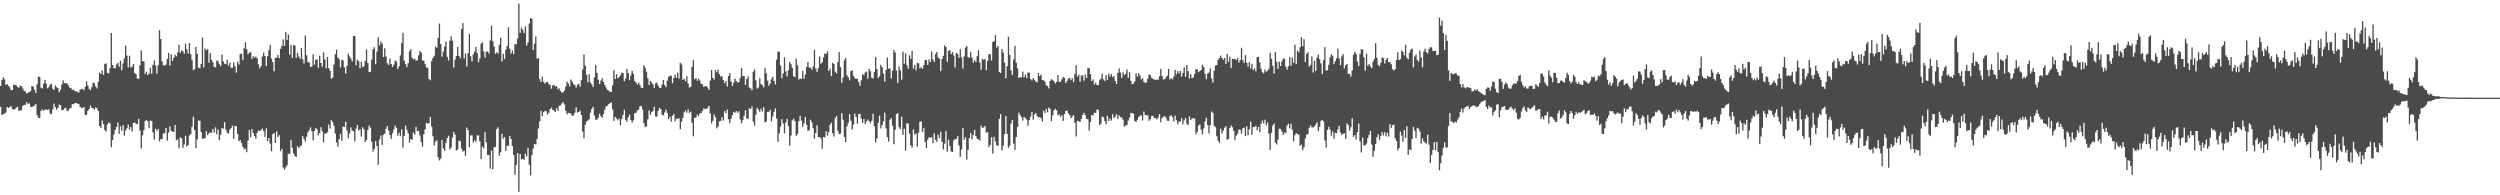 <?xml version="1.0" encoding="UTF-8"?>
<svg xmlns="http://www.w3.org/2000/svg" width="1920" height="150">
  <path d="M0 66.051h1v15.995H0zM1 61.414h1v27.032H1zM2 59.389h1v28.201H2zM3 60.995h1v26.310H3zM4 65.141h1v21.258H4zM5 64.474h1v17.700H5zM6 65.977h1v16.966H6zM7 66.996h1v15.273H7zM8 69.151h1v12.359H8zM9 69.212h1v14.453H9zM10 65.073h1v19.082H10zM11 65.241h1v18.640H11zM12 65.544h1v17.164H12zM13 66.781h1v15.193H13zM14 67.458h1v17.779H14zM15 65.876h1v18.820H15zM16 66.112h1v18.639H16zM17 67.928h1v13.263H17zM18 69.621h1v11.179H18zM19 70.349h1v10.074H19zM20 71.763h1v6.652H20zM21 71.274h1v8.730H21zM22 70.695h1v8.620H22zM23 69.976h1v11.948H23zM24 66.116h1v16.275H24zM25 66.435h1v15.168H25zM26 68.865h1v12.214H26zM27 71.495h1v8.254H27zM28 64.862h1v23.625H28zM29 58.689h1v31.681H29zM30 59.263h1v31.464H30zM31 67.256h1v17.885H31zM32 67.910h1v16.136H32zM33 64.284h1v20.749H33zM34 61.390h1v22.855H34zM35 64.210h1v19.980H35zM36 67.904h1v16.492H36zM37 66.899h1v17.045H37zM38 65.047h1v22.168H38zM39 64.291h1v23.374H39zM40 68.156h1v15.866H40zM41 68.951h1v10.632H41zM42 65.704h1v16.607H42zM43 66.965h1v17.244H43zM44 67.681h1v15.217H44zM45 70.798h1v9.552H45zM46 69.025h1v11.617H46zM47 64.910h1v19.612H47zM48 61.689h1v22.806H48zM49 63.772h1v19.512H49zM50 63.952h1v18.731H50zM51 63.991h1v21.176H51zM52 65.459h1v19.589H52zM53 67.203h1v16.211H53zM54 67.709h1v15.124H54zM55 69.138h1v10.902H55zM56 68.826h1v11.137H56zM57 69.934h1v9.291H57zM58 70.118h1v8.933H58zM59 70.738h1v8.931H59zM60 71.012h1v8.786H60zM61 68.951h1v13.052H61zM62 68.422h1v14.573H62zM63 68.190h1v14.555H63zM64 69.341h1v12.919H64zM65 66.592h1v21.809H65zM66 62.469h1v25.642H66zM67 65.670h1v19.487H67zM68 68.375h1v15.401H68zM69 69.325h1v11.621H69zM70 66.998h1v15.967H70zM71 63.537h1v19.538H71zM72 63.958h1v20.219H72zM73 66.345h1v16.161H73zM74 67.927h1v15.309H74zM75 62.720h1v22.517H75zM76 55.759h1v41.039H76zM77 56.888h1v41.473H77zM78 54.174h1v38.379H78zM79 57.563h1v37.649H79zM80 49.065h1v50.786H80zM81 48.683h1v52.345H81zM82 55.925h1v39.671H82zM83 56.452h1v37.544H83zM84 52.375h1v42.356H84zM85 25.335h1v87.764H85zM86 49.977h1v57.565H86zM87 52.272h1v51.101H87zM88 52.461h1v47.336H88zM89 49.525h1v48.013H89zM90 48.208h1v45.833H90zM91 51.211h1v51.534H91zM92 46.643h1v50.413H92zM93 53.918h1v46.525H93zM94 48.669h1v47.363H94zM95 44.957h1v59.156H95zM96 35.040h1v65.231H96zM97 42.716h1v55.774H97zM98 51.767h1v44.005H98zM99 42.786h1v56.693H99zM100 51.897h1v45.530H100zM101 51.128h1v49.897H101zM102 49.082h1v45.340H102zM103 56.042h1v37.972H103zM104 56.963h1v38.154H104zM105 60.295h1v34.970H105zM106 60.595h1v30.755H106zM107 50.126h1v50.060H107zM108 38.633h1v75.393H108zM109 46.824h1v57.181H109zM110 47.285h1v52.631H110zM111 56.921h1v35.944H111zM112 55.016h1v37.020H112zM113 57.631h1v35.442H113zM114 56.599h1v41.855H114zM115 52.164h1v40.387H115zM116 56.699h1v36.214H116zM117 49.839h1v51.897H117zM118 46.398h1v60.788H118zM119 50.438h1v48.374H119zM120 56.563h1v44.005H120zM121 50.108h1v48.874H121zM122 23.197h1v85.412H122zM123 29.913h1v77.011H123zM124 47.139h1v59.607H124zM125 50.207h1v52.418H125zM126 50.252h1v51.926H126zM127 49.643h1v48.677H127zM128 45.189h1v62.848H128zM129 40.573h1v61.248H129zM130 50.327h1v46.678H130zM131 41.698h1v58.742H131zM132 46.790h1v54.401H132zM133 44.384h1v56.933H133zM134 42.033h1v53.954H134zM135 43.339h1v64.450H135zM136 40.254h1v66.755H136zM137 34.409h1v79.475H137zM138 40.590h1v64.882H138zM139 38.729h1v67.624H139zM140 39.424h1v74.140H140zM141 41.192h1v69.706H141zM142 33.695h1v70.561H142zM143 37.860h1v74.663H143zM144 41.060h1v70.345H144zM145 33.073h1v70.957H145zM146 41.643h1v61.403H146zM147 46.140h1v51.130H147zM148 53.800h1v35.804H148zM149 53.164h1v46.697H149zM150 35.978h1v77.888H150zM151 41.368h1v65.553H151zM152 51.947h1v40.644H152zM153 52.381h1v40.343H153zM154 49.064h1v52.312H154zM155 28.805h1v77.824H155zM156 51.787h1v54.333H156zM157 37.225h1v68.963H157zM158 38.549h1v62.198H158zM159 37.649h1v66.170H159zM160 48.240h1v54.174H160zM161 40.831h1v60.866H161zM162 45.817h1v56.128H162zM163 47.875h1v51.194H163zM164 51.233h1v50.513H164zM165 51.867h1v45.911H165zM166 46.385h1v56.626H166zM167 47.119h1v52.404H167zM168 49.295h1v58.437H168zM169 50.794h1v52.729H169zM170 41.945h1v56.384H170zM171 47.161h1v51.743H171zM172 48.948h1v44.877H172zM173 49.361h1v50.282H173zM174 45.837h1v56.012H174zM175 50.482h1v52.236H175zM176 48.027h1v51.585H176zM177 52.089h1v46.276H177zM178 52.014h1v44.505H178zM179 47.948h1v58.777H179zM180 50.899h1v45.695H180zM181 55.819h1v41.203H181zM182 47.206h1v55.726H182zM183 49.526h1v58.864H183zM184 41.473h1v66.087H184zM185 41.137h1v68.569H185zM186 46.074h1v66.673H186zM187 37.079h1v77.681H187zM188 32.458h1v81.550H188zM189 37.732h1v79.142H189zM190 41.703h1v66.189H190zM191 40.352h1v59.565H191zM192 40.013h1v65.455H192zM193 45.211h1v53.903H193zM194 43.160h1v59.054H194zM195 44.233h1v60.361H195zM196 43.435h1v63.186H196zM197 44.821h1v57.249H197zM198 49.407h1v50.875H198zM199 52.462h1v48.106H199zM200 50.751h1v49.198H200zM201 43.415h1v55.282H201zM202 40.411h1v60.349H202zM203 43.066h1v62.010H203zM204 50.762h1v47.850H204zM205 43.170h1v65.128H205zM206 38.623h1v67.394H206zM207 34.480h1v75.828H207zM208 44.977h1v71.136H208zM209 47.712h1v55.406H209zM210 54.753h1v47.404H210zM211 44.268h1v65.433H211zM212 44.358h1v56.587H212zM213 42.216h1v63.072H213zM214 44.625h1v59.274H214zM215 37.464h1v78.712H215zM216 35.362h1v78.955H216zM217 30.264h1v98.444H217zM218 35.267h1v94.987H218zM219 24.501h1v103.948H219zM220 30.630h1v96.306H220zM221 26.480h1v91.504H221zM222 41.961h1v76.350H222zM223 34.500h1v73.037H223zM224 44.613h1v68.826H224zM225 34.674h1v83.204H225zM226 34.940h1v84.869H226zM227 44.439h1v76.095H227zM228 40.528h1v71.757H228zM229 43.369h1v70.470H229zM230 45.124h1v67.368H230zM231 36.811h1v74.891H231zM232 45.567h1v58.912H232zM233 48.753h1v58.110H233zM234 27.350h1v81.360H234zM235 42.448h1v62.572H235zM236 47.649h1v54.026H236zM237 48.002h1v52.092H237zM238 51.471h1v46.296H238zM239 51.069h1v49.731H239zM240 41.698h1v66.062H240zM241 49.644h1v50.957H241zM242 46.084h1v52.253H242zM243 45.460h1v53.866H243zM244 52.081h1v51.951H244zM245 42.737h1v59.482H245zM246 48.406h1v49.282H246zM247 51.179h1v49.649H247zM248 40.269h1v69.046H248zM249 45.741h1v56.741H249zM250 52.548h1v50.144H250zM251 43.731h1v57.860H251zM252 52.386h1v43.330H252zM253 54.315h1v44.442H253zM254 60.510h1v31.626H254zM255 59.531h1v34.190H255zM256 49.548h1v47.082H256zM257 41.688h1v60.797H257zM258 38.114h1v71.342H258zM259 44.101h1v68.530H259zM260 45.458h1v61.392H260zM261 51.794h1v51.032H261zM262 46.018h1v62.144H262zM263 46.409h1v50.896H263zM264 51.693h1v45.860H264zM265 56.488h1v36.987H265zM266 50.577h1v49.515H266zM267 41.233h1v64.831H267zM268 43.295h1v59.201H268zM269 44.982h1v52.919H269zM270 47.191h1v53.085H270zM271 27.721h1v73.126H271zM272 27.576h1v80.993H272zM273 50.101h1v48.648H273zM274 45.900h1v50.118H274zM275 47.036h1v53.198H275zM276 52.471h1v46.839H276zM277 47.470h1v57.347H277zM278 51.598h1v46.122H278zM279 50.834h1v48.402H279zM280 46.730h1v62.332H280zM281 38.030h1v69.555H281zM282 48.455h1v51.395H282zM283 55.378h1v41.011H283zM284 55.098h1v42.965H284zM285 45.900h1v63.012H285zM286 37.781h1v78.731H286zM287 36.321h1v77.967H287zM288 49.370h1v58.991H288zM289 39.704h1v72.482H289zM290 28.589h1v97.884H290zM291 34.818h1v72.343H291zM292 31.921h1v72.221H292zM293 33.471h1v77.776H293zM294 43.788h1v59.755H294zM295 37.122h1v65.548H295zM296 43.342h1v55.546H296zM297 48.614h1v48.187H297zM298 49.861h1v50.434H298zM299 44.901h1v58.874H299zM300 49.131h1v57.504H300zM301 51.389h1v50.905H301zM302 49.593h1v49.813H302zM303 46.428h1v50.017H303zM304 47.307h1v50.877H304zM305 52.925h1v51.261H305zM306 50.960h1v51.000H306zM307 42.542h1v62.121H307zM308 33.113h1v66.243H308zM309 25.278h1v88.111H309zM310 46.544h1v57.918H310zM311 49.198h1v47.266H311zM312 51.509h1v48.196H312zM313 48.569h1v53.889H313zM314 39.367h1v70.153H314zM315 37.768h1v69.009H315zM316 44.230h1v63.187H316zM317 45.559h1v56.180H317zM318 45.026h1v58.442H318zM319 46.612h1v50.753H319zM320 46.208h1v54.515H320zM321 42.566h1v57.885H321zM322 39.273h1v64.783H322zM323 40.274h1v68.850H323zM324 46.407h1v66.282H324zM325 46.514h1v56.586H325zM326 49.197h1v50.119H326zM327 51.668h1v42.589H327zM328 52.099h1v42.828H328zM329 60.650h1v33.982H329zM330 61.700h1v28.037H330zM331 46.954h1v50.215H331zM332 44.520h1v60.151H332zM333 42.798h1v68.867H333zM334 35.812h1v72.960H334zM335 36.713h1v71.065H335zM336 28.975h1v91.973H336zM337 18.077h1v105.167H337zM338 33.837h1v88.083H338zM339 43.447h1v64.145H339zM340 39.593h1v74.388H340zM341 35.696h1v80.133H341zM342 31.851h1v77.942H342zM343 43.630h1v62.414H343zM344 46.530h1v57.726H344zM345 31.212h1v83.621H345zM346 27.918h1v85.408H346zM347 31.303h1v74.494H347zM348 51.798h1v49.498H348zM349 45.844h1v57.561H349zM350 42.991h1v72.693H350zM351 36.090h1v78.694H351zM352 42.847h1v65.211H352zM353 44.706h1v63.712H353zM354 22.292h1v91.836H354zM355 17.633h1v98.799H355zM356 44.809h1v70.984H356zM357 40.994h1v78.618H357zM358 51.125h1v46.837H358zM359 40.848h1v59.121H359zM360 25.995h1v86.977H360zM361 43.256h1v60.910H361zM362 47.204h1v56.604H362zM363 41.750h1v67.682H363zM364 39.660h1v68.081H364zM365 35.980h1v72.870H365zM366 40.809h1v63.232H366zM367 47.716h1v56.202H367zM368 44.826h1v63.614H368zM369 33.489h1v88.791H369zM370 32.565h1v80.013H370zM371 39.512h1v74.499H371zM372 44.342h1v57.194H372zM373 39.874h1v69.360H373zM374 39.425h1v79.551H374zM375 41.107h1v77.894H375zM376 31.007h1v98.543H376zM377 19.686h1v96.036H377zM378 31.598h1v98.521H378zM379 35.727h1v77.365H379zM380 41.311h1v71.581H380zM381 40.133h1v58.968H381zM382 41.149h1v56.646H382zM383 34.578h1v85.114H383zM384 28.910h1v88.064H384zM385 47.201h1v55.601H385zM386 41.244h1v65.250H386zM387 45.286h1v60.020H387zM388 38.206h1v77.625H388zM389 35.390h1v76.497H389zM390 21.011h1v91.028H390zM391 37.384h1v66.993H391zM392 41.056h1v65.724H392zM393 38.855h1v73.260H393zM394 41.564h1v77.445H394zM395 33.819h1v100.435H395zM396 34.129h1v92.564H396zM397 29.601h1v87.908H397zM398 2.758h1v144.529H398zM399 25.214h1v93.073H399zM400 21.234h1v101.206H400zM401 22.864h1v99.196H401zM402 25.401h1v97.315H402zM403 20.344h1v97.644H403zM404 35.048h1v85.040H404zM405 32.589h1v80.908H405zM406 18.025h1v108.538H406zM407 13.815h1v120.835H407zM408 14.520h1v104.633H408zM409 38.396h1v75.775H409zM410 33.617h1v76.863H410zM411 27.989h1v82.941H411zM412 44.994h1v61.690H412zM413 44.704h1v54.023H413zM414 60.858h1v32.379H414zM415 62.966h1v22.206H415zM416 58.987h1v30.289H416zM417 62.743h1v23.362H417zM418 64.266h1v20.869H418zM419 63.006h1v22.503H419zM420 62.869h1v25.071H420zM421 64.671h1v21.951H421zM422 65.374h1v18.428H422zM423 68.143h1v14.553H423zM424 65.629h1v18.708H424zM425 65.192h1v19.756H425zM426 66.488h1v19.441H426zM427 66.028h1v17.061H427zM428 68.654h1v16.547H428zM429 67.849h1v13.418H429zM430 69.813h1v11.296H430zM431 71.063h1v8.440H431zM432 70.839h1v7.600H432zM433 69.493h1v10.676H433zM434 66.454h1v18.630H434zM435 62.601h1v25.202H435zM436 64.117h1v22.588H436zM437 66.330h1v20.501H437zM438 61.005h1v26.392H438zM439 62.662h1v26.380H439zM440 64.534h1v24.067H440zM441 65.396h1v21.142H441zM442 67.277h1v15.177H442zM443 65.084h1v21.333H443zM444 64.364h1v21.633H444zM445 66.657h1v18.331H445zM446 61.478h1v26.812H446zM447 53.340h1v47.735H447zM448 41.780h1v64.568H448zM449 50.521h1v45.238H449zM450 57.418h1v35.885H450zM451 63.212h1v29.311H451zM452 56.887h1v34.774H452zM453 63.411h1v23.039H453zM454 64.791h1v18.904H454zM455 66.887h1v15.102H455zM456 59.415h1v29.302H456zM457 49.855h1v42.068H457zM458 55.988h1v35.968H458zM459 61.252h1v29.044H459zM460 64.560h1v22.742H460zM461 61.862h1v27.382H461zM462 59.991h1v30.488H462zM463 63.042h1v24.542H463zM464 65.201h1v19.078H464zM465 67.179h1v14.621H465zM466 69.025h1v12.077H466zM467 69.575h1v10.344H467zM468 70.595h1v8.734H468zM469 70.598h1v8.109H469zM470 65.478h1v18.511H470zM471 53.860h1v38.991H471zM472 60.729h1v29.064H472zM473 56.989h1v34.021H473zM474 60.040h1v32.403H474zM475 59.204h1v31.849H475zM476 57.814h1v38.432H476zM477 55.852h1v35.545H477zM478 56.120h1v32.142H478zM479 62.385h1v21.857H479zM480 60.315h1v31.685H480zM481 52.795h1v40.857H481zM482 56.114h1v33.920H482zM483 61.607h1v26.374H483zM484 57.931h1v34.206H484zM485 54.466h1v39.614H485zM486 56.730h1v35.687H486zM487 62.100h1v24.846H487zM488 63.379h1v23.212H488zM489 64.953h1v19.966H489zM490 63.259h1v20.901H490zM491 65.376h1v16.253H491zM492 67.313h1v14.054H492zM493 67.647h1v16.432H493zM494 50.081h1v44.468H494zM495 52.040h1v45.639H495zM496 55.077h1v42.029H496zM497 60.179h1v31.498H497zM498 65.230h1v19.509H498zM499 62.218h1v25.967H499zM500 63.335h1v22.863H500zM501 64.825h1v20.374H501zM502 67.550h1v14.477H502zM503 63.973h1v25.465H503zM504 63.387h1v26.161H504zM505 65.717h1v19.458H505zM506 67.438h1v15.343H506zM507 67.485h1v16.328H507zM508 64.842h1v23.191H508zM509 61.334h1v27.363H509zM510 65.305h1v21.047H510zM511 66.903h1v17.347H511zM512 61.920h1v24.814H512zM513 59.021h1v32.503H513zM514 58.254h1v31.420H514zM515 58.056h1v35.450H515zM516 63.954h1v25.035H516zM517 59.893h1v27.698H517zM518 57.265h1v35.884H518zM519 59.607h1v31.546H519zM520 55.715h1v35.491H520zM521 60.388h1v30.514H521zM522 48.217h1v51.048H522zM523 49.558h1v43.901H523zM524 61.465h1v29.043H524zM525 60.402h1v25.824H525zM526 62.420h1v22.436H526zM527 58.414h1v28.004H527zM528 64.122h1v19.851H528zM529 67.295h1v19.319H529zM530 66.656h1v19.125H530zM531 51.334h1v43.042H531zM532 46.219h1v58.422H532zM533 60.925h1v29.634H533zM534 59.976h1v30.293H534zM535 61.949h1v26.006H535zM536 60.384h1v28.791H536zM537 61.838h1v25.274H537zM538 64.335h1v22.505H538zM539 64.791h1v20.366H539zM540 66.782h1v16.540H540zM541 66.235h1v17.622H541zM542 66.138h1v17.490H542zM543 67.238h1v15.535H543zM544 69.077h1v12.167H544zM545 61.884h1v25.183H545zM546 53.677h1v41.067H546zM547 59.803h1v32.959H547zM548 61.105h1v26.736H548zM549 53.824h1v36.213H549zM550 55.498h1v43.059H550zM551 53.407h1v43.874H551zM552 56.925h1v36.318H552zM553 58.834h1v34.013H553zM554 58.461h1v31.496H554zM555 61.465h1v31.110H555zM556 63.862h1v21.507H556zM557 62.181h1v24.784H557zM558 66.473h1v17.615H558zM559 58.300h1v33.298H559zM560 56.190h1v38.509H560zM561 62.680h1v28.488H561zM562 65.978h1v22.379H562zM563 63.561h1v22.482H563zM564 60.299h1v26.261H564zM565 62.249h1v23.023H565zM566 63.508h1v23.189H566zM567 63.031h1v22.495H567zM568 59.786h1v31.948H568zM569 52.282h1v42.450H569zM570 58.368h1v33.880H570zM571 58.516h1v30.387H571zM572 65.214h1v19.479H572zM573 60.682h1v30.146H573zM574 58.643h1v32.816H574zM575 67.238h1v16.021H575zM576 67.849h1v15.841H576zM577 69.309h1v12.507H577zM578 55.046h1v38.304H578zM579 53.303h1v43.163H579zM580 61.706h1v26.449H580zM581 68.020h1v14.812H581zM582 67.153h1v17.080H582zM583 60.125h1v25.772H583zM584 64.520h1v18.952H584zM585 65.429h1v20.169H585zM586 67.101h1v15.220H586zM587 52.343h1v41.547H587zM588 56.286h1v37.147H588zM589 61.924h1v24.006H589zM590 65.791h1v20.076H590zM591 64.030h1v20.234H591zM592 60.889h1v32.411H592zM593 58.943h1v30.628H593zM594 62.213h1v23.663H594zM595 64.751h1v18.569H595zM596 45.819h1v45.316H596zM597 39.703h1v69.356H597zM598 39.591h1v62.885H598zM599 50.381h1v46.804H599zM600 60.086h1v31.476H600zM601 56.334h1v38.555H601zM602 44.019h1v58.430H602zM603 54.858h1v39.314H603zM604 58.776h1v32.578H604zM605 53.929h1v42.992H605zM606 47.445h1v64.412H606zM607 49.308h1v54.824H607zM608 52.125h1v40.285H608zM609 58.576h1v32.563H609zM610 59.334h1v33.665H610zM611 45.009h1v59.293H611zM612 50.189h1v52.761H612zM613 61.121h1v32.071H613zM614 60.256h1v28.720H614zM615 60.740h1v31.841H615zM616 54.357h1v43.073H616zM617 60.499h1v34.264H617zM618 57.221h1v32.734H618zM619 51.353h1v44.439H619zM620 47.579h1v52.797H620zM621 51.850h1v48.319H621zM622 51.902h1v40.066H622zM623 53.599h1v40.373H623zM624 51.102h1v47.287H624zM625 38.272h1v68.293H625zM626 52.696h1v49.520H626zM627 55.237h1v40.893H627zM628 52.388h1v52.931H628zM629 43.347h1v61.950H629zM630 48.994h1v57.381H630zM631 47.833h1v66.419H631zM632 44.098h1v61.119H632zM633 40.967h1v64.594H633zM634 41.451h1v59.268H634zM635 39.481h1v64.640H635zM636 54.487h1v46.856H636zM637 52.685h1v43.054H637zM638 58.410h1v35.799H638zM639 48.163h1v54.240H639zM640 49.141h1v55.708H640zM641 55.009h1v35.455H641zM642 56.360h1v32.688H642zM643 47.740h1v52.706H643zM644 39.868h1v63.143H644zM645 51.520h1v51.115H645zM646 63.623h1v23.266H646zM647 59.543h1v32.345H647zM648 46.310h1v58.918H648zM649 44.506h1v64.537H649zM650 57.818h1v39.131H650zM651 59.386h1v34.841H651zM652 61.768h1v25.884H652zM653 54.564h1v38.203H653zM654 53.976h1v45.485H654zM655 58.411h1v37.296H655zM656 60.033h1v27.166H656zM657 60.663h1v29.203H657zM658 60.415h1v34.616H658zM659 63.008h1v24.601H659zM660 65.882h1v21.620H660zM661 61.627h1v29.538H661zM662 56.951h1v37.424H662zM663 57.827h1v33.612H663zM664 55.727h1v39.551H664zM665 54.933h1v38.361H665zM666 60.461h1v31.271H666zM667 52.831h1v40.298H667zM668 54.742h1v39.810H668zM669 59.645h1v33.092H669zM670 60.258h1v27.097H670zM671 55.225h1v41.678H671zM672 43.846h1v65.516H672zM673 53.031h1v53.395H673zM674 59.786h1v34.626H674zM675 58.520h1v30.315H675zM676 49.755h1v48.966H676zM677 51.563h1v44.530H677zM678 56.503h1v36.721H678zM679 62.620h1v23.888H679zM680 53.882h1v44.765H680zM681 44.187h1v61.146H681zM682 52.635h1v56.096H682zM683 52.776h1v39.246H683zM684 60.190h1v30.523H684zM685 54.288h1v42.218H685zM686 38.394h1v72.389H686zM687 40.288h1v59.431H687zM688 54.087h1v33.456H688zM689 63.728h1v23.181H689zM690 51.026h1v46.654H690zM691 54.141h1v44.966H691zM692 61.115h1v28.455H692zM693 39.675h1v63.907H693zM694 48.880h1v50.004H694zM695 40.856h1v74.841H695zM696 50.047h1v44.659H696zM697 52.749h1v42.189H697zM698 42.469h1v60.122H698zM699 45.270h1v66.398H699zM700 38.986h1v74.485H700zM701 52.609h1v46.816H701zM702 50.074h1v53.317H702zM703 53.940h1v48.564H703zM704 48.237h1v64.382H704zM705 48.645h1v53.263H705zM706 52.605h1v40.944H706zM707 51.548h1v41.698H707zM708 52.840h1v48.594H708zM709 49.992h1v48.426H709zM710 46.176h1v62.847H710zM711 46.194h1v67.564H711zM712 49.881h1v57.312H712zM713 45.677h1v59.818H713zM714 47.655h1v58.086H714zM715 39.559h1v65.835H715zM716 45.601h1v64.399H716zM717 47.563h1v54.844H717zM718 41.553h1v65.898H718zM719 39.956h1v68.944H719zM720 44.154h1v59.197H720zM721 45.120h1v61.023H721zM722 54.622h1v46.479H722zM723 45.308h1v63.520H723zM724 42.901h1v71.879H724zM725 34.915h1v75.453H725zM726 36.110h1v64.442H726zM727 47.499h1v68.925H727zM728 39.175h1v68.099H728zM729 38.446h1v73.636H729zM730 41.520h1v74.770H730zM731 39.999h1v76.756H731zM732 42.556h1v65.260H732zM733 51.778h1v55.123H733zM734 40.541h1v66.084H734zM735 41.397h1v63.121H735zM736 44.461h1v67.249H736zM737 37.775h1v82.660H737zM738 44.222h1v70.611H738zM739 52.707h1v45.645H739zM740 43.414h1v63.991H740zM741 36.508h1v68.940H741zM742 35.332h1v87.254H742zM743 43.833h1v71.287H743zM744 44.454h1v61.547H744zM745 39.788h1v62.349H745zM746 44.255h1v62.731H746zM747 48.122h1v55.569H747zM748 46.176h1v53.627H748zM749 47.604h1v56.897H749zM750 43.182h1v63.432H750zM751 38.543h1v68.407H751zM752 47.990h1v59.940H752zM753 53.534h1v42.997H753zM754 45.159h1v53.077H754zM755 46.017h1v51.861H755zM756 45.257h1v51.445H756zM757 53.860h1v48.057H757zM758 46.790h1v54.651H758zM759 41.683h1v71.362H759zM760 41.638h1v69.613H760zM761 46.426h1v59.011H761zM762 32.200h1v85.777H762zM763 31.703h1v73.341H763zM764 27.059h1v81.649H764zM765 36.588h1v75.119H765zM766 35.245h1v76.617H766zM767 55.263h1v36.004H767zM768 56.077h1v31.538H768zM769 37.661h1v77.865H769zM770 40.367h1v71.662H770zM771 48.005h1v55.120H771zM772 60.090h1v29.014H772zM773 50.927h1v51.844H773zM774 28.195h1v85.295H774zM775 42.177h1v69.747H775zM776 54.124h1v40.768H776zM777 57.666h1v34.497H777zM778 45.691h1v64.550H778zM779 35.250h1v79.840H779zM780 48.146h1v57.088H780zM781 52.554h1v45.028H781zM782 59.791h1v26.710H782zM783 59.353h1v29.108H783zM784 59.339h1v30.737H784zM785 54.957h1v37.645H785zM786 59.394h1v30.467H786zM787 57.297h1v33.471H787zM788 59.983h1v31.825H788zM789 55.735h1v40.844H789zM790 55.724h1v36.619H790zM791 60.708h1v28.869H791zM792 61.799h1v24.267H792zM793 59.848h1v32.046H793zM794 61.331h1v26.630H794zM795 62.691h1v24.139H795zM796 63.212h1v25.699H796zM797 55.999h1v34.253H797zM798 58.496h1v31.400H798zM799 57.292h1v33.587H799zM800 61.503h1v31.814H800zM801 61.646h1v23.329H801zM802 62.640h1v24.203H802zM803 65.513h1v18.263H803zM804 66.087h1v20.080H804zM805 67.965h1v14.639H805zM806 62.213h1v21.513H806zM807 60.754h1v32.246H807zM808 61.426h1v27.128H808zM809 62.504h1v22.379H809zM810 64.113h1v19.505H810zM811 62.943h1v21.789H811zM812 57.521h1v31.134H812zM813 62.888h1v24.852H813zM814 62.709h1v27.061H814zM815 60.924h1v27.490H815zM816 59.123h1v33.740H816zM817 59.693h1v27.964H817zM818 63.787h1v21.450H818zM819 62.152h1v22.694H819zM820 60.349h1v26.649H820zM821 59.784h1v28.513H821zM822 61.564h1v29.297H822zM823 60.111h1v29.512H823zM824 63.132h1v25.196H824zM825 56.806h1v37.519H825zM826 50.082h1v54.726H826zM827 58.836h1v33.942H827zM828 57.364h1v35.722H828zM829 62.769h1v30.968H829zM830 58.069h1v33.209H830zM831 57.925h1v30.357H831zM832 61.891h1v24.780H832zM833 57.227h1v31.362H833zM834 59.831h1v31.482H834zM835 52.375h1v39.290H835zM836 52.253h1v47.972H836zM837 56.860h1v36.958H837zM838 62.216h1v26.101H838zM839 60.969h1v27.817H839zM840 64.905h1v21.636H840zM841 63.389h1v23.324H841zM842 65.265h1v18.832H842zM843 65.395h1v18.960H843zM844 61.656h1v34.449H844zM845 60.408h1v34.506H845zM846 56.589h1v32.951H846zM847 61.036h1v29.048H847zM848 62.179h1v30.727H848zM849 57.632h1v37.829H849zM850 61.378h1v27.483H850zM851 56.553h1v36.304H851zM852 58.799h1v32.190H852zM853 56.890h1v35.728H853zM854 59.266h1v28.380H854zM855 58.285h1v32.358H855zM856 62.111h1v27.362H856zM857 64.586h1v23.099H857zM858 55.938h1v35.282H858zM859 52.518h1v36.081H859zM860 55.704h1v34.209H860zM861 59.725h1v30.543H861zM862 55.502h1v36.361H862zM863 57.648h1v39.629H863zM864 56.748h1v39.681H864zM865 53.408h1v42.672H865zM866 59.802h1v32.836H866zM867 55.448h1v34.848H867zM868 62.006h1v24.705H868zM869 64.722h1v22.044H869zM870 64.140h1v23.300H870zM871 62.576h1v30.393H871zM872 56.368h1v37.312H872zM873 58.819h1v33.260H873zM874 56.293h1v33.595H874zM875 57.968h1v30.793H875zM876 61.010h1v27.682H876zM877 60.026h1v32.428H877zM878 62.793h1v22.934H878zM879 63.765h1v24.628H879zM880 63.084h1v25.291H880zM881 60.467h1v28.199H881zM882 57.145h1v35.595H882zM883 57.793h1v33.734H883zM884 59.800h1v29.388H884zM885 60.496h1v28.542H885zM886 61.057h1v29.669H886zM887 61.532h1v29.146H887zM888 61.040h1v30.596H888zM889 61.321h1v29.030H889zM890 58.568h1v29.067H890zM891 52.857h1v41.037H891zM892 58.210h1v32.458H892zM893 61.028h1v28.567H893zM894 60.755h1v28.388H894zM895 59.433h1v30.983H895zM896 58.017h1v34.678H896zM897 52.856h1v39.936H897zM898 60.955h1v28.235H898zM899 60.112h1v28.376H899zM900 60.931h1v29.125H900zM901 58.811h1v34.547H901zM902 53.662h1v35.153H902zM903 57.056h1v35.298H903zM904 54.549h1v40.865H904zM905 56.307h1v37.147H905zM906 54.546h1v38.718H906zM907 58.854h1v31.855H907zM908 55.964h1v39.463H908zM909 51.786h1v40.692H909zM910 58.907h1v31.658H910zM911 49.983h1v44.955H911zM912 54.678h1v41.357H912zM913 60.371h1v29.078H913zM914 56.790h1v35.394H914zM915 59.957h1v31.037H915zM916 59.381h1v31.370H916zM917 56.722h1v34.249H917zM918 53.153h1v50.033H918zM919 53.271h1v48.007H919zM920 55.431h1v41.018H920zM921 54.460h1v41.102H921zM922 53.696h1v45.834H922zM923 49.838h1v53.493H923zM924 51.430h1v47.223H924zM925 56.626h1v36.564H925zM926 60.818h1v29.665H926zM927 56.540h1v39.513H927zM928 55.762h1v46.676H928zM929 52.651h1v43.626H929zM930 60.222h1v25.401H930zM931 63.485h1v23.222H931zM932 54.302h1v42.293H932zM933 50.363h1v47.313H933zM934 49.988h1v54.560H934zM935 45.928h1v62.119H935zM936 44.582h1v65.154H936zM937 42.702h1v56.132H937zM938 44.558h1v57.967H938zM939 45.915h1v54.421H939zM940 44.516h1v53.644H940zM941 49.100h1v47.805H941zM942 41.388h1v65.981H942zM943 47.523h1v59.235H943zM944 43.511h1v54.916H944zM945 52.266h1v44.055H945zM946 45.223h1v52.514H946zM947 45.351h1v55.138H947zM948 45.093h1v62.553H948zM949 46.208h1v57.761H949zM950 44.388h1v58.230H950zM951 48.075h1v51.322H951zM952 46.182h1v53.582H952zM953 36.696h1v65.921H953zM954 46.234h1v52.280H954zM955 48.423h1v49.613H955zM956 42.321h1v62.213H956zM957 48.110h1v48.851H957zM958 51.198h1v52.687H958zM959 47.665h1v51.711H959zM960 52.572h1v40.752H960zM961 49.022h1v54.612H961zM962 53.813h1v43.668H962zM963 52.503h1v45.070H963zM964 54.798h1v41.734H964zM965 43.772h1v56.261H965zM966 43.506h1v53.961H966zM967 47.972h1v53.606H967zM968 52.735h1v42.290H968zM969 55.413h1v37.135H969zM970 56.390h1v38.335H970zM971 53.343h1v38.569H971zM972 55.081h1v41.249H972zM973 54.318h1v39.784H973zM974 52.772h1v49.944H974zM975 40.450h1v74.782H975zM976 45.054h1v57.006H976zM977 50.454h1v45.909H977zM978 56.450h1v38.468H978zM979 39.936h1v69.566H979zM980 47.467h1v63.521H980zM981 52.922h1v54.316H981zM982 47.341h1v51.501H982zM983 50.665h1v48.376H983zM984 47.167h1v53.778H984zM985 45.073h1v58.612H985zM986 44.951h1v56.788H986zM987 51.184h1v51.244H987zM988 53.489h1v42.974H988zM989 50.958h1v44.000H989zM990 43.989h1v54.607H990zM991 50.500h1v44.531H991zM992 44.033h1v55.614H992zM993 48.226h1v60.285H993zM994 34.284h1v69.562H994zM995 49.266h1v52.877H995zM996 38.927h1v63.998H996zM997 40.193h1v63.142H997zM998 36.228h1v75.678H998zM999 28.619h1v82.400H999zM1000 35.532h1v79.745H1000zM1001 30.150h1v82.935H1001zM1002 47.636h1v58.781H1002zM1003 41.292h1v62.187H1003zM1004 40.088h1v62.846H1004zM1005 51.269h1v46.949H1005zM1006 49.797h1v46.510H1006zM1007 43.305h1v54.426H1007zM1008 55.680h1v42.272H1008zM1009 46.652h1v50.350H1009zM1010 54.512h1v41.002H1010zM1011 44.351h1v49.571H1011zM1012 41.834h1v58.949H1012zM1013 45.518h1v51.966H1013zM1014 48.684h1v44.160H1014zM1015 56.848h1v35.238H1015zM1016 46.174h1v47.146H1016zM1017 36.217h1v71.625H1017zM1018 54.136h1v59.199H1018zM1019 54.088h1v45.644H1019zM1020 49.765h1v47.605H1020zM1021 44.135h1v55.341H1021zM1022 41.738h1v62.455H1022zM1023 42.880h1v58.097H1023zM1024 49.278h1v57.322H1024zM1025 47.034h1v54.991H1025zM1026 44.772h1v57.505H1026zM1027 37.374h1v62.129H1027zM1028 44.964h1v51.692H1028zM1029 50.075h1v51.643H1029zM1030 43.418h1v60.309H1030zM1031 41.634h1v61.186H1031zM1032 52.582h1v49.727H1032zM1033 50.134h1v56.612H1033zM1034 49.104h1v45.627H1034zM1035 56.749h1v39.395H1035zM1036 56.721h1v43.624H1036zM1037 58.819h1v38.970H1037zM1038 54.014h1v36.757H1038zM1039 42.062h1v63.062H1039zM1040 39.809h1v63.997H1040zM1041 41.374h1v65.713H1041zM1042 47.232h1v54.189H1042zM1043 50.796h1v44.032H1043zM1044 41.544h1v67.101H1044zM1045 37.807h1v79.281H1045zM1046 38.032h1v67.581H1046zM1047 44.011h1v67.592H1047zM1048 54.207h1v57.472H1048zM1049 41.273h1v69.002H1049zM1050 50.535h1v55.491H1050zM1051 49.156h1v54.364H1051zM1052 50.991h1v49.561H1052zM1053 52.308h1v58.668H1053zM1054 47.324h1v73.210H1054zM1055 45.259h1v70.609H1055zM1056 33.162h1v77.419H1056zM1057 44.326h1v61.079H1057zM1058 49.880h1v53.251H1058zM1059 50.930h1v56.554H1059zM1060 48.202h1v56.132H1060zM1061 44.019h1v57.405H1061zM1062 44.771h1v59.223H1062zM1063 48.805h1v52.718H1063zM1064 46.101h1v58.648H1064zM1065 44.563h1v57.408H1065zM1066 47.775h1v57.086H1066zM1067 47.664h1v47.627H1067zM1068 49.372h1v48.807H1068zM1069 53.090h1v43.073H1069zM1070 54.189h1v41.457H1070zM1071 53.042h1v53.257H1071zM1072 46.028h1v62.331H1072zM1073 40.196h1v75.215H1073zM1074 46.156h1v67.596H1074zM1075 45.425h1v55.663H1075zM1076 38.803h1v65.250H1076zM1077 39.827h1v69.024H1077zM1078 42.525h1v57.371H1078zM1079 34.283h1v71.665H1079zM1080 44.309h1v52.619H1080zM1081 45.583h1v73.356H1081zM1082 40.577h1v74.262H1082zM1083 38.122h1v77.137H1083zM1084 37.286h1v69.370H1084zM1085 51.722h1v45.806H1085zM1086 43.438h1v57.022H1086zM1087 41.739h1v64.265H1087zM1088 46.179h1v51.960H1088zM1089 47.299h1v51.554H1089zM1090 38.847h1v62.198H1090zM1091 44.192h1v66.099H1091zM1092 51.727h1v54.571H1092zM1093 39.661h1v68.664H1093zM1094 37.440h1v72.294H1094zM1095 40.081h1v70.162H1095zM1096 41.176h1v62.235H1096zM1097 37.783h1v73.309H1097zM1098 36.268h1v89.023H1098zM1099 36.382h1v82.721H1099zM1100 39.109h1v76.031H1100zM1101 39.175h1v69.959H1101zM1102 38.909h1v76.531H1102zM1103 42.336h1v66.684H1103zM1104 41.968h1v74.702H1104zM1105 13.517h1v117.243H1105zM1106 19.744h1v105.709H1106zM1107 15.773h1v103.674H1107zM1108 25.501h1v87.979H1108zM1109 38.366h1v70.951H1109zM1110 26.714h1v86.475H1110zM1111 31.360h1v81.950H1111zM1112 53.949h1v42.754H1112zM1113 62.122h1v24.709H1113zM1114 55.957h1v37.331H1114zM1115 56.889h1v36.637H1115zM1116 57.013h1v37.604H1116zM1117 56.109h1v37.372H1117zM1118 56.479h1v37.578H1118zM1119 58.010h1v33.883H1119zM1120 58.096h1v32.063H1120zM1121 64.514h1v21.405H1121zM1122 67.046h1v16.458H1122zM1123 64.471h1v21.941H1123zM1124 67.066h1v16.220H1124zM1125 67.906h1v14.264H1125zM1126 67.031h1v14.736H1126zM1127 66.850h1v14.412H1127zM1128 67.672h1v16.031H1128zM1129 67.390h1v14.797H1129zM1130 70.074h1v11.462H1130zM1131 70.127h1v10.715H1131zM1132 68.861h1v12.313H1132zM1133 69.525h1v12.518H1133zM1134 68.355h1v13.649H1134zM1135 70.167h1v11.378H1135zM1136 70.480h1v9.437H1136zM1137 71.437h1v7.002H1137zM1138 72.188h1v5.791H1138zM1139 72.827h1v4.792H1139zM1140 73.164h1v3.636H1140zM1141 68.355h1v13.723H1141zM1142 67.145h1v16.508H1142zM1143 67.330h1v13.737H1143zM1144 69.621h1v12.935H1144zM1145 66.472h1v15.941H1145zM1146 62.387h1v26.209H1146zM1147 63.030h1v22.881H1147zM1148 68.164h1v16.562H1148zM1149 70.816h1v9.457H1149zM1150 71.448h1v8.615H1150zM1151 60.609h1v29.418H1151zM1152 60.446h1v24.272H1152zM1153 62.848h1v19.506H1153zM1154 68.268h1v13.653H1154zM1155 64.922h1v16.552H1155zM1156 63.306h1v20.841H1156zM1157 64.639h1v19.885H1157zM1158 67.340h1v16.737H1158zM1159 68.230h1v14.506H1159zM1160 67.937h1v13.996H1160zM1161 65.413h1v17.993H1161zM1162 64.188h1v20.500H1162zM1163 64.063h1v19.046H1163zM1164 64.128h1v22.425H1164zM1165 62.224h1v29.090H1165zM1166 58.303h1v33.658H1166zM1167 57.455h1v33.052H1167zM1168 62.793h1v22.794H1168zM1169 65.366h1v17.806H1169zM1170 67.208h1v14.448H1170zM1171 66.385h1v18.454H1171zM1172 67.959h1v17.974H1172zM1173 67.982h1v14.489H1173zM1174 66.146h1v17.245H1174zM1175 65.851h1v18.051H1175zM1176 65.909h1v16.786H1176zM1177 68.257h1v13.713H1177zM1178 68.188h1v12.684H1178zM1179 64.690h1v20.350H1179zM1180 65.640h1v19.122H1180zM1181 66.666h1v17.062H1181zM1182 63.789h1v20.055H1182zM1183 56.418h1v34.961H1183zM1184 56.646h1v32.944H1184zM1185 58.758h1v32.976H1185zM1186 63.434h1v25.281H1186zM1187 65.030h1v23.569H1187zM1188 66.276h1v19.419H1188zM1189 54.051h1v40.949H1189zM1190 58.000h1v31.771H1190zM1191 59.714h1v29.792H1191zM1192 63.110h1v27.280H1192zM1193 55.804h1v36.123H1193zM1194 56.184h1v37.305H1194zM1195 59.629h1v34.094H1195zM1196 63.870h1v23.198H1196zM1197 63.782h1v21.176H1197zM1198 61.880h1v29.199H1198zM1199 61.865h1v28.373H1199zM1200 62.837h1v25.493H1200zM1201 63.462h1v21.296H1201zM1202 60.030h1v26.196H1202zM1203 55.864h1v38.851H1203zM1204 57.426h1v37.802H1204zM1205 62.262h1v25.250H1205zM1206 63.985h1v21.272H1206zM1207 62.747h1v24.138H1207zM1208 57.479h1v33.652H1208zM1209 58.929h1v29.605H1209zM1210 63.222h1v22.711H1210zM1211 64.513h1v23.013H1211zM1212 63.264h1v23.081H1212zM1213 64.599h1v22.039H1213zM1214 65.021h1v21.088H1214zM1215 65.339h1v19.888H1215zM1216 61.460h1v22.824H1216zM1217 62.458h1v25.237H1217zM1218 62.815h1v24.007H1218zM1219 64.227h1v21.072H1219zM1220 63.778h1v20.916H1220zM1221 62.029h1v26.397H1221zM1222 58.805h1v29.201H1222zM1223 59.476h1v28.846H1223zM1224 58.763h1v28.260H1224zM1225 62.407h1v26.585H1225zM1226 61.260h1v31.369H1226zM1227 58.163h1v31.140H1227zM1228 58.634h1v37.328H1228zM1229 57.086h1v37.977H1229zM1230 49.623h1v52.968H1230zM1231 45.103h1v57.857H1231zM1232 43.912h1v54.670H1232zM1233 54.619h1v38.474H1233zM1234 61.223h1v29.598H1234zM1235 64.922h1v23.719H1235zM1236 63.117h1v21.941H1236zM1237 65.938h1v19.640H1237zM1238 63.960h1v21.401H1238zM1239 57.526h1v29.446H1239zM1240 58.910h1v29.115H1240zM1241 60.425h1v26.753H1241zM1242 66.409h1v19.931H1242zM1243 63.461h1v23.909H1243zM1244 62.089h1v25.231H1244zM1245 61.333h1v33.261H1245zM1246 61.075h1v28.583H1246zM1247 65.430h1v17.810H1247zM1248 64.527h1v21.663H1248zM1249 63.742h1v20.108H1249zM1250 65.212h1v18.686H1250zM1251 67.081h1v14.949H1251zM1252 68.713h1v13.084H1252zM1253 67.664h1v17.766H1253zM1254 58.059h1v38.305H1254zM1255 63.327h1v30.111H1255zM1256 62.063h1v24.920H1256zM1257 60.416h1v28.096H1257zM1258 54.661h1v36.616H1258zM1259 54.974h1v40.788H1259zM1260 57.243h1v33.531H1260zM1261 64.296h1v24.317H1261zM1262 61.391h1v28.541H1262zM1263 53.018h1v41.867H1263zM1264 49.480h1v50.009H1264zM1265 59.456h1v28.915H1265zM1266 60.042h1v33.893H1266zM1267 54.978h1v39.863H1267zM1268 54.043h1v36.757H1268zM1269 57.724h1v31.772H1269zM1270 60.996h1v28.078H1270zM1271 65.926h1v19.826H1271zM1272 66.037h1v20.302H1272zM1273 65.652h1v18.980H1273zM1274 64.860h1v19.893H1274zM1275 60.758h1v25.792H1275zM1276 63.296h1v24.490H1276zM1277 53.793h1v44.025H1277zM1278 53.768h1v42.700H1278zM1279 57.856h1v34.310H1279zM1280 61.159h1v30.070H1280zM1281 61.212h1v26.959H1281zM1282 59.087h1v31.285H1282zM1283 58.048h1v32.631H1283zM1284 63.007h1v23.008H1284zM1285 63.240h1v22.115H1285zM1286 62.553h1v24.753H1286zM1287 65.360h1v18.828H1287zM1288 63.473h1v22.735H1288zM1289 63.193h1v21.259H1289zM1290 65.011h1v21.279H1290zM1291 63.321h1v24.896H1291zM1292 60.784h1v30.944H1292zM1293 65.233h1v21.902H1293zM1294 66.512h1v18.787H1294zM1295 61.863h1v29.260H1295zM1296 57.483h1v35.147H1296zM1297 59.045h1v29.698H1297zM1298 64.528h1v20.869H1298zM1299 65.822h1v19.576H1299zM1300 64.707h1v21.327H1300zM1301 62.124h1v23.313H1301zM1302 62.672h1v23.207H1302zM1303 62.242h1v22.842H1303zM1304 58.218h1v27.774H1304zM1305 52.437h1v42.041H1305zM1306 43.432h1v55.724H1306zM1307 58.560h1v38.890H1307zM1308 60.103h1v30.258H1308zM1309 60.066h1v30.368H1309zM1310 60.568h1v29.386H1310zM1311 58.256h1v33.546H1311zM1312 59.064h1v32.842H1312zM1313 58.957h1v32.311H1313zM1314 53.397h1v42.384H1314zM1315 55.701h1v36.987H1315zM1316 60.687h1v29.496H1316zM1317 61.900h1v27.779H1317zM1318 56.833h1v35.796H1318zM1319 55.425h1v39.776H1319zM1320 56.925h1v36.424H1320zM1321 60.578h1v27.353H1321zM1322 63.797h1v19.152H1322zM1323 65.403h1v17.827H1323zM1324 67.892h1v14.493H1324zM1325 69.035h1v11.637H1325zM1326 70.130h1v9.991H1326zM1327 70.705h1v8.744H1327zM1328 59.464h1v30.011H1328zM1329 57.974h1v34.344H1329zM1330 62.014h1v23.948H1330zM1331 59.897h1v29.326H1331zM1332 49.995h1v45.500H1332zM1333 53.469h1v49.744H1333zM1334 55.338h1v42.355H1334zM1335 52.468h1v50.197H1335zM1336 56.204h1v36.446H1336zM1337 56.350h1v38.277H1337zM1338 48.978h1v51.352H1338zM1339 53.356h1v41.283H1339zM1340 52.019h1v43.787H1340zM1341 58.759h1v33.223H1341zM1342 47.622h1v58.754H1342zM1343 47.697h1v52.495H1343zM1344 55.916h1v38.150H1344zM1345 59.927h1v30.982H1345zM1346 61.525h1v27.338H1346zM1347 60.344h1v29.263H1347zM1348 61.791h1v22.994H1348zM1349 59.491h1v28.480H1349zM1350 61.202h1v26.020H1350zM1351 51.240h1v59.423H1351zM1352 51.217h1v53.645H1352zM1353 56.147h1v41.898H1353zM1354 62.466h1v22.722H1354zM1355 63.202h1v23.980H1355zM1356 58.536h1v31.604H1356zM1357 59.233h1v28.329H1357zM1358 62.966h1v21.245H1358zM1359 65.560h1v19.399H1359zM1360 64.842h1v20.269H1360zM1361 63.266h1v25.115H1361zM1362 61.927h1v28.159H1362zM1363 63.678h1v22.975H1363zM1364 65.633h1v18.321H1364zM1365 60.402h1v29.391H1365zM1366 56.420h1v36.975H1366zM1367 60.125h1v35.260H1367zM1368 68.334h1v13.436H1368zM1369 51.436h1v53.106H1369zM1370 43.889h1v62.646H1370zM1371 52.264h1v47.235H1371zM1372 58.431h1v31.886H1372zM1373 57.638h1v35.294H1373zM1374 58.491h1v31.182H1374zM1375 57.875h1v33.468H1375zM1376 55.154h1v38.059H1376zM1377 62.832h1v22.131H1377zM1378 64.525h1v22.088H1378zM1379 54.861h1v36.483H1379zM1380 46.504h1v54.020H1380zM1381 51.801h1v47.866H1381zM1382 65.540h1v18.629H1382zM1383 64.347h1v27.415H1383zM1384 52.940h1v51.562H1384zM1385 52.761h1v53.755H1385zM1386 60.980h1v30.262H1386zM1387 58.741h1v29.404H1387zM1388 56.306h1v33.685H1388zM1389 45.958h1v59.589H1389zM1390 51.969h1v59.612H1390zM1391 58.020h1v40.053H1391zM1392 60.649h1v25.928H1392zM1393 57.307h1v38.501H1393zM1394 50.492h1v52.529H1394zM1395 54.443h1v43.686H1395zM1396 56.435h1v33.756H1396zM1397 59.146h1v28.256H1397zM1398 61.312h1v27.202H1398zM1399 66.604h1v17.321H1399zM1400 66.712h1v16.277H1400zM1401 68.177h1v13.796H1401zM1402 62.983h1v24.717H1402zM1403 54.648h1v51.092H1403zM1404 58.445h1v33.397H1404zM1405 58.928h1v30.811H1405zM1406 61.174h1v31.236H1406zM1407 47.781h1v55.434H1407zM1408 46.327h1v61.184H1408zM1409 52.219h1v48.286H1409zM1410 52.504h1v46.357H1410zM1411 44.767h1v54.461H1411zM1412 47.139h1v57.634H1412zM1413 50.279h1v47.625H1413zM1414 50.900h1v44.251H1414zM1415 48.992h1v50.650H1415zM1416 49.402h1v48.534H1416zM1417 46.830h1v55.591H1417zM1418 46.919h1v62.895H1418zM1419 48.876h1v55.566H1419zM1420 46.035h1v61.264H1420zM1421 45.003h1v66.159H1421zM1422 39.524h1v70.345H1422zM1423 42.815h1v63.311H1423zM1424 46.605h1v56.984H1424zM1425 47.197h1v54.906H1425zM1426 49.559h1v52.330H1426zM1427 42.061h1v71.617H1427zM1428 46.785h1v59.302H1428zM1429 41.447h1v57.799H1429zM1430 48.942h1v50.101H1430zM1431 42.905h1v69.399H1431zM1432 39.004h1v72.696H1432zM1433 33.644h1v74.364H1433zM1434 32.205h1v72.299H1434zM1435 49.938h1v64.690H1435zM1436 40.738h1v74.676H1436zM1437 30.753h1v83.727H1437zM1438 41.182h1v76.620H1438zM1439 43.325h1v69.651H1439zM1440 40.993h1v73.223H1440zM1441 33.524h1v80.217H1441zM1442 40.023h1v67.619H1442zM1443 39.943h1v74.174H1443zM1444 46.758h1v71.028H1444zM1445 26.103h1v101.610H1445zM1446 41.885h1v70.270H1446zM1447 35.055h1v67.934H1447zM1448 38.041h1v67.844H1448zM1449 26.739h1v87.355H1449zM1450 28.461h1v100.361H1450zM1451 31.148h1v82.459H1451zM1452 35.652h1v75.148H1452zM1453 39.228h1v73.678H1453zM1454 39.292h1v72.331H1454zM1455 40.013h1v65.454H1455zM1456 48.295h1v61.526H1456zM1457 48.788h1v57.650H1457zM1458 39.887h1v64.673H1458zM1459 37.413h1v73.682H1459zM1460 42.250h1v59.272H1460zM1461 49.355h1v52.124H1461zM1462 46.826h1v49.685H1462zM1463 50.946h1v47.549H1463zM1464 46.967h1v61.315H1464zM1465 48.362h1v56.353H1465zM1466 47.795h1v62.212H1466zM1467 40.896h1v73.910H1467zM1468 47.584h1v55.617H1468zM1469 36.128h1v78.284H1469zM1470 34.616h1v82.811H1470zM1471 22.685h1v91.929H1471zM1472 24.797h1v90.725H1472zM1473 25.195h1v90.144H1473zM1474 17.538h1v101.991H1474zM1475 59.005h1v39.741H1475zM1476 63.816h1v25.024H1476zM1477 48.332h1v46.149H1477zM1478 50.270h1v46.817H1478zM1479 61.858h1v31.720H1479zM1480 62.145h1v21.974H1480zM1481 52.494h1v50.742H1481zM1482 45.204h1v59.275H1482zM1483 50.692h1v41.756H1483zM1484 64.169h1v23.357H1484zM1485 65.713h1v21.984H1485zM1486 54.811h1v42.774H1486zM1487 46.257h1v51.295H1487zM1488 51.540h1v43.604H1488zM1489 62.757h1v23.019H1489zM1490 63.918h1v24.351H1490zM1491 58.099h1v32.515H1491zM1492 54.371h1v39.764H1492zM1493 51.884h1v39.387H1493zM1494 50.522h1v41.597H1494zM1495 57.991h1v35.776H1495zM1496 57.135h1v35.389H1496zM1497 59.031h1v34.001H1497zM1498 58.728h1v31.163H1498zM1499 59.958h1v28.025H1499zM1500 57.663h1v36.998H1500zM1501 29.359h1v83.765H1501zM1502 27.410h1v82.045H1502zM1503 40.198h1v64.298H1503zM1504 56.170h1v37.839H1504zM1505 58.338h1v39.929H1505zM1506 54.615h1v34.413H1506zM1507 62.827h1v30.667H1507zM1508 65.982h1v21.440H1508zM1509 54.273h1v40.301H1509zM1510 49.834h1v50.874H1510zM1511 54.682h1v45.417H1511zM1512 54.550h1v45.446H1512zM1513 58.646h1v35.493H1513zM1514 48.397h1v58.945H1514zM1515 40.547h1v71.228H1515zM1516 50.557h1v52.423H1516zM1517 47.003h1v52.588H1517zM1518 47.615h1v50.561H1518zM1519 49.285h1v47.939H1519zM1520 54.083h1v42.323H1520zM1521 58.066h1v33.627H1521zM1522 61.283h1v27.573H1522zM1523 44.683h1v61.193H1523zM1524 42.868h1v60.532H1524zM1525 42.300h1v61.706H1525zM1526 53.868h1v46.109H1526zM1527 58.558h1v41.943H1527zM1528 53.539h1v37.908H1528zM1529 49.442h1v47.763H1529zM1530 53.749h1v39.802H1530zM1531 56.890h1v35.218H1531zM1532 57.682h1v32.255H1532zM1533 60.737h1v27.556H1533zM1534 40.243h1v60.503H1534zM1535 53.614h1v35.554H1535zM1536 45.495h1v53.700H1536zM1537 46.340h1v45.392H1537zM1538 46.797h1v52.830H1538zM1539 56.455h1v46.562H1539zM1540 45.277h1v58.315H1540zM1541 42.355h1v60.139H1541zM1542 55.247h1v40.831H1542zM1543 56.291h1v44.927H1543zM1544 60.910h1v33.557H1544zM1545 59.806h1v34.095H1545zM1546 56.388h1v39.818H1546zM1547 52.674h1v41.059H1547zM1548 46.237h1v55.491H1548zM1549 52.281h1v43.567H1549zM1550 50.842h1v41.240H1550zM1551 54.846h1v35.884H1551zM1552 55.680h1v36.538H1552zM1553 60.440h1v29.108H1553zM1554 59.048h1v32.683H1554zM1555 60.113h1v29.629H1555zM1556 58.501h1v33.322H1556zM1557 49.168h1v50.474H1557zM1558 46.613h1v51.059H1558zM1559 56.588h1v32.688H1559zM1560 54.825h1v38.842H1560zM1561 52.227h1v41.854H1561zM1562 55.289h1v33.576H1562zM1563 64.884h1v22.088H1563zM1564 67.250h1v17.196H1564zM1565 63.124h1v24.387H1565zM1566 58.470h1v31.191H1566zM1567 57.559h1v34.162H1567zM1568 58.796h1v32.830H1568zM1569 52.202h1v42.395H1569zM1570 50.231h1v44.749H1570zM1571 57.804h1v37.540H1571zM1572 57.636h1v39.531H1572zM1573 55.806h1v34.424H1573zM1574 53.936h1v44.654H1574zM1575 52.657h1v40.159H1575zM1576 43.567h1v60.447H1576zM1577 49.416h1v51.288H1577zM1578 46.145h1v53.124H1578zM1579 52.935h1v41.649H1579zM1580 55.339h1v38.136H1580zM1581 57.803h1v39.722H1581zM1582 58.291h1v36.802H1582zM1583 54.062h1v43.250H1583zM1584 46.356h1v52.789H1584zM1585 40.735h1v66.293H1585zM1586 40.959h1v71.976H1586zM1587 46.561h1v54.344H1587zM1588 47.203h1v54.890H1588zM1589 43.126h1v61.875H1589zM1590 34.722h1v74.600H1590zM1591 47.783h1v53.798H1591zM1592 50.758h1v55.855H1592zM1593 51.390h1v56.376H1593zM1594 51.926h1v53.381H1594zM1595 46.451h1v53.583H1595zM1596 48.289h1v53.608H1596zM1597 47.697h1v48.804H1597zM1598 53.585h1v47.634H1598zM1599 47.541h1v57.048H1599zM1600 52.729h1v41.653H1600zM1601 48.170h1v58.750H1601zM1602 50.420h1v60.035H1602zM1603 38.099h1v75.361H1603zM1604 32.312h1v80.964H1604zM1605 39.518h1v71.479H1605zM1606 36.803h1v72.798H1606zM1607 41.047h1v67.457H1607zM1608 46.965h1v62.196H1608zM1609 47.968h1v53.629H1609zM1610 41.741h1v58.024H1610zM1611 32.405h1v76.063H1611zM1612 45.862h1v61.064H1612zM1613 41.788h1v68.505H1613zM1614 51.746h1v42.636H1614zM1615 55.026h1v43.941H1615zM1616 51.990h1v49.377H1616zM1617 54.121h1v43.964H1617zM1618 41.648h1v59.741H1618zM1619 41.653h1v62.673H1619zM1620 47.015h1v56.426H1620zM1621 49.051h1v56.423H1621zM1622 44.634h1v63.855H1622zM1623 34.676h1v73.718H1623zM1624 34.424h1v80.486H1624zM1625 39.206h1v70.281H1625zM1626 33.167h1v78.664H1626zM1627 43.114h1v70.024H1627zM1628 39.201h1v72.591H1628zM1629 40.493h1v73.081H1629zM1630 44.107h1v64.985H1630zM1631 37.511h1v75.313H1631zM1632 36.931h1v84.077H1632zM1633 34.728h1v95.868H1633zM1634 31.937h1v91.179H1634zM1635 34.711h1v88.717H1635zM1636 35.419h1v92.009H1636zM1637 33.533h1v100.774H1637zM1638 43.594h1v70.001H1638zM1639 40.489h1v74.889H1639zM1640 34.206h1v81.884H1640zM1641 30.781h1v83.802H1641zM1642 25.871h1v89.598H1642zM1643 28.146h1v81.886H1643zM1644 41.570h1v73.007H1644zM1645 40.803h1v69.338H1645zM1646 45.952h1v62.299H1646zM1647 47.664h1v54.940H1647zM1648 41.873h1v68.830H1648zM1649 41.232h1v61.819H1649zM1650 28.232h1v82.224H1650zM1651 27.183h1v86.991H1651zM1652 45.865h1v60.979H1652zM1653 46.662h1v52.212H1653zM1654 47.425h1v50.138H1654zM1655 40.922h1v64.454H1655zM1656 43.613h1v72.246H1656zM1657 48.638h1v58.266H1657zM1658 47.946h1v57.016H1658zM1659 46.137h1v55.879H1659zM1660 34.241h1v78.308H1660zM1661 30.632h1v78.206H1661zM1662 38.642h1v65.029H1662zM1663 43.026h1v63.765H1663zM1664 36.229h1v78.820H1664zM1665 42.830h1v65.756H1665zM1666 37.690h1v78.612H1666zM1667 36.359h1v76.589H1667zM1668 37.003h1v63.150H1668zM1669 41.060h1v64.860H1669zM1670 49.504h1v53.739H1670zM1671 53.063h1v45.002H1671zM1672 41.925h1v55.835H1672zM1673 38.918h1v67.488H1673zM1674 40.056h1v71.586H1674zM1675 45.329h1v60.631H1675zM1676 45.307h1v60.216H1676zM1677 51.446h1v46.521H1677zM1678 29.747h1v79.808H1678zM1679 33.324h1v75.918H1679zM1680 48.650h1v55.332H1680zM1681 53.865h1v52.249H1681zM1682 45.728h1v54.763H1682zM1683 36.407h1v67.604H1683zM1684 49.941h1v53.814H1684zM1685 44.727h1v70.673H1685zM1686 54.987h1v45.655H1686zM1687 46.687h1v53.922H1687zM1688 40.211h1v68.086H1688zM1689 45.701h1v65.754H1689zM1690 45.571h1v70.352H1690zM1691 40.749h1v68.778H1691zM1692 42.415h1v71.116H1692zM1693 41.357h1v69.650H1693zM1694 40.144h1v66.945H1694zM1695 42.021h1v72.270H1695zM1696 34.071h1v78.266H1696zM1697 51.854h1v53.937H1697zM1698 52.752h1v45.750H1698zM1699 50.698h1v49.460H1699zM1700 51.666h1v47.829H1700zM1701 48.673h1v52.327H1701zM1702 48.270h1v59.074H1702zM1703 45.143h1v65.804H1703zM1704 45.495h1v58.664H1704zM1705 51.182h1v50.361H1705zM1706 35.957h1v74.042H1706zM1707 34.588h1v80.840H1707zM1708 31.682h1v78.594H1708zM1709 42.556h1v64.478H1709zM1710 43.933h1v65.628H1710zM1711 46.284h1v62.462H1711zM1712 50.065h1v51.264H1712zM1713 43.823h1v60.498H1713zM1714 54.795h1v43.369H1714zM1715 51.926h1v41.388H1715zM1716 49.945h1v52.365H1716zM1717 55.492h1v45.864H1717zM1718 51.295h1v46.279H1718zM1719 55.396h1v42.471H1719zM1720 49.788h1v48.977H1720zM1721 48.161h1v51.742H1721zM1722 52.185h1v40.372H1722zM1723 47.329h1v49.857H1723zM1724 42.967h1v57.584H1724zM1725 31.085h1v84.891H1725zM1726 42.261h1v59.159H1726zM1727 55.390h1v39.389H1727zM1728 51.644h1v44.225H1728zM1729 46.255h1v52.796H1729zM1730 38.756h1v72.929H1730zM1731 42.626h1v73.724H1731zM1732 44.124h1v63.431H1732zM1733 47.714h1v58.312H1733zM1734 36.509h1v74.178H1734zM1735 28.496h1v80.854H1735zM1736 32.208h1v81.768H1736zM1737 39.243h1v68.862H1737zM1738 43.132h1v74.350H1738zM1739 37.332h1v73.951H1739zM1740 38.840h1v71.526H1740zM1741 35.432h1v79.815H1741zM1742 40.686h1v64.515H1742zM1743 45.331h1v54.373H1743zM1744 43.190h1v63.101H1744zM1745 47.246h1v57.412H1745zM1746 47.654h1v48.781H1746zM1747 52.614h1v46.866H1747zM1748 41.711h1v60.369H1748zM1749 43.910h1v64.145H1749zM1750 47.887h1v50.939H1750zM1751 46.341h1v58.374H1751zM1752 48.574h1v51.091H1752zM1753 44.194h1v61.308H1753zM1754 39.080h1v70.612H1754zM1755 45.343h1v55.971H1755zM1756 47.446h1v53.453H1756zM1757 50.525h1v52.561H1757zM1758 50.033h1v51.400H1758zM1759 47.296h1v59.049H1759zM1760 46.272h1v62.179H1760zM1761 51.312h1v54.705H1761zM1762 40.086h1v72.463H1762zM1763 48.222h1v58.561H1763zM1764 44.117h1v66.135H1764zM1765 46.663h1v55.653H1765zM1766 50.871h1v58.073H1766zM1767 43.576h1v60.651H1767zM1768 41.073h1v61.314H1768zM1769 42.608h1v63.504H1769zM1770 32.925h1v76.136H1770zM1771 41.894h1v69.609H1771zM1772 37.809h1v72.817H1772zM1773 35.587h1v73.419H1773zM1774 30.566h1v90.590H1774zM1775 41.925h1v66.805H1775zM1776 48.852h1v54.123H1776zM1777 43.300h1v58.302H1777zM1778 52.301h1v43.856H1778zM1779 49.843h1v48.199H1779zM1780 31.079h1v84.926H1780zM1781 36.853h1v85.081H1781zM1782 29.810h1v100.893H1782zM1783 43.278h1v69.663H1783zM1784 37.862h1v71.199H1784zM1785 35.802h1v77.177H1785zM1786 24.186h1v91.508H1786zM1787 32.658h1v87.063H1787zM1788 38.605h1v78.703H1788zM1789 32.386h1v78.047H1789zM1790 32.165h1v80.784H1790zM1791 38.951h1v82.130H1791zM1792 41.365h1v70.673H1792zM1793 25.153h1v78.049H1793zM1794 39.207h1v85.492H1794zM1795 37.571h1v85.113H1795zM1796 38.256h1v72.082H1796zM1797 48.123h1v67.307H1797zM1798 43.606h1v73.230H1798zM1799 30.092h1v74.888H1799zM1800 30.641h1v81.165H1800zM1801 30.626h1v86.618H1801zM1802 25.414h1v89.656H1802zM1803 36.774h1v86.994H1803zM1804 26.203h1v98.592H1804zM1805 29.173h1v87.892H1805zM1806 30.493h1v94.270H1806zM1807 37.660h1v71.265H1807zM1808 21.495h1v93.049H1808zM1809 31.941h1v84.342H1809zM1810 32.025h1v85.928H1810zM1811 33.022h1v87.222H1811zM1812 25.874h1v90.698H1812zM1813 23.180h1v102.971H1813zM1814 16.228h1v103.085H1814zM1815 33.382h1v88.965H1815zM1816 21.190h1v95.507H1816zM1817 37.824h1v76.105H1817zM1818 36.366h1v76.523H1818zM1819 27.503h1v84.977H1819zM1820 29.306h1v79.452H1820zM1821 32.896h1v88.648H1821zM1822 18.766h1v102.975H1822zM1823 30.417h1v78.995H1823zM1824 38.823h1v74.399H1824zM1825 29.125h1v87.603H1825zM1826 37.944h1v79.179H1826zM1827 32.524h1v77.343H1827zM1828 42.565h1v68.853H1828zM1829 36.569h1v76.380H1829zM1830 54.948h1v35.267H1830zM1831 60.904h1v29.675H1831zM1832 61.838h1v27.721H1832zM1833 54.665h1v39.330H1833zM1834 61.913h1v25.091H1834zM1835 64.863h1v21.798H1835zM1836 63.899h1v20.753H1836zM1837 64.181h1v19.350H1837zM1838 68.943h1v13.020H1838zM1839 69.278h1v10.773H1839zM1840 69.050h1v12.168H1840zM1841 70.091h1v10.934H1841zM1842 69.486h1v11.680H1842zM1843 71.467h1v8.730H1843zM1844 71.699h1v6.407H1844zM1845 72.226h1v5.536H1845zM1846 72.615h1v5.244H1846zM1847 72.604h1v4.938H1847zM1848 73.044h1v4.267H1848zM1849 67.488h1v15.201H1849zM1850 59.814h1v35.468H1850zM1851 61.313h1v26.849H1851zM1852 63.212h1v24.273H1852zM1853 59.403h1v28.970H1853zM1854 55.416h1v38.759H1854zM1855 44.048h1v56.619H1855zM1856 45.660h1v62.329H1856zM1857 63.004h1v28.530H1857zM1858 66.314h1v21.326H1858zM1859 65.743h1v17.451H1859zM1860 65.919h1v17.118H1860zM1861 67.373h1v15.026H1861zM1862 68.895h1v12.708H1862zM1863 69.157h1v11.201H1863zM1864 71.644h1v6.514H1864zM1865 72.981h1v4.573H1865zM1866 71.882h1v5.993H1866zM1867 72.383h1v4.976H1867zM1868 73.692h1v3.157H1868zM1869 73.655h1v3.039H1869zM1870 74.013h1v1.970H1870zM1871 73.962h1v1.998H1871zM1872 73.772h1v2.211H1872zM1873 74.121h1v1.669H1873zM1874 74.554h1v1.000H1874zM1875 74.481h1v1.000H1875zM1876 74.468h1v1.000H1876zM1877 74.644h1v1.000H1877zM1878 74.643h1v1.000H1878zM1879 74.772h1v1.000H1879zM1880 74.834h1v1.000H1880zM1881 74.828h1v1.000H1881zM1882 74.828h1v1.000H1882zM1883 74.877h1v1.000H1883zM1884 74.919h1v1.000H1884zM1885 74.901h1v1.000H1885zM1886 74.927h1v1.000H1886zM1887 74.939h1v1.000H1887zM1888 74.951h1v1.000H1888zM1889 74.936h1v1.000H1889zM1890 74.947h1v1.000H1890zM1891 74.953h1v1.000H1891zM1892 74.956h1v1.000H1892zM1893 74.968h1v1.000H1893zM1894 74.972h1v1.000H1894zM1895 74.976h1v1.000H1895zM1896 74.976h1v1.000H1896zM1897 74.978h1v1.000H1897zM1898 74.984h1v1.000H1898zM1899 74.988h1v1.000H1899zM1900 74.987h1v1.000H1900zM1901 74.988h1v1.000H1901zM1902 74.988h1v1.000H1902zM1903 74.986h1v1.000H1903zM1904 74.987h1v1.000H1904zM1905 74.990h1v1.000H1905zM1906 74.992h1v1.000H1906zM1907 74.992h1v1.000H1907zM1908 74.993h1v1.000H1908zM1909 74.993h1v1.000H1909zM1910 74.993h1v1.000H1910zM1911 74.995h1v1.000H1911zM1912 74.996h1v1.000H1912zM1913 74.996h1v1.000H1913zM1914 74.996h1v1.000H1914zM1915 74.997h1v1.000H1915zM1916 74.996h1v1.000H1916zM1917 74.996h1v1.000H1917zM1918 74.996h1v1.000H1918zM1919 74.997h1v1.000H1919z" fill="#4a4a4a"></path>
</svg>
